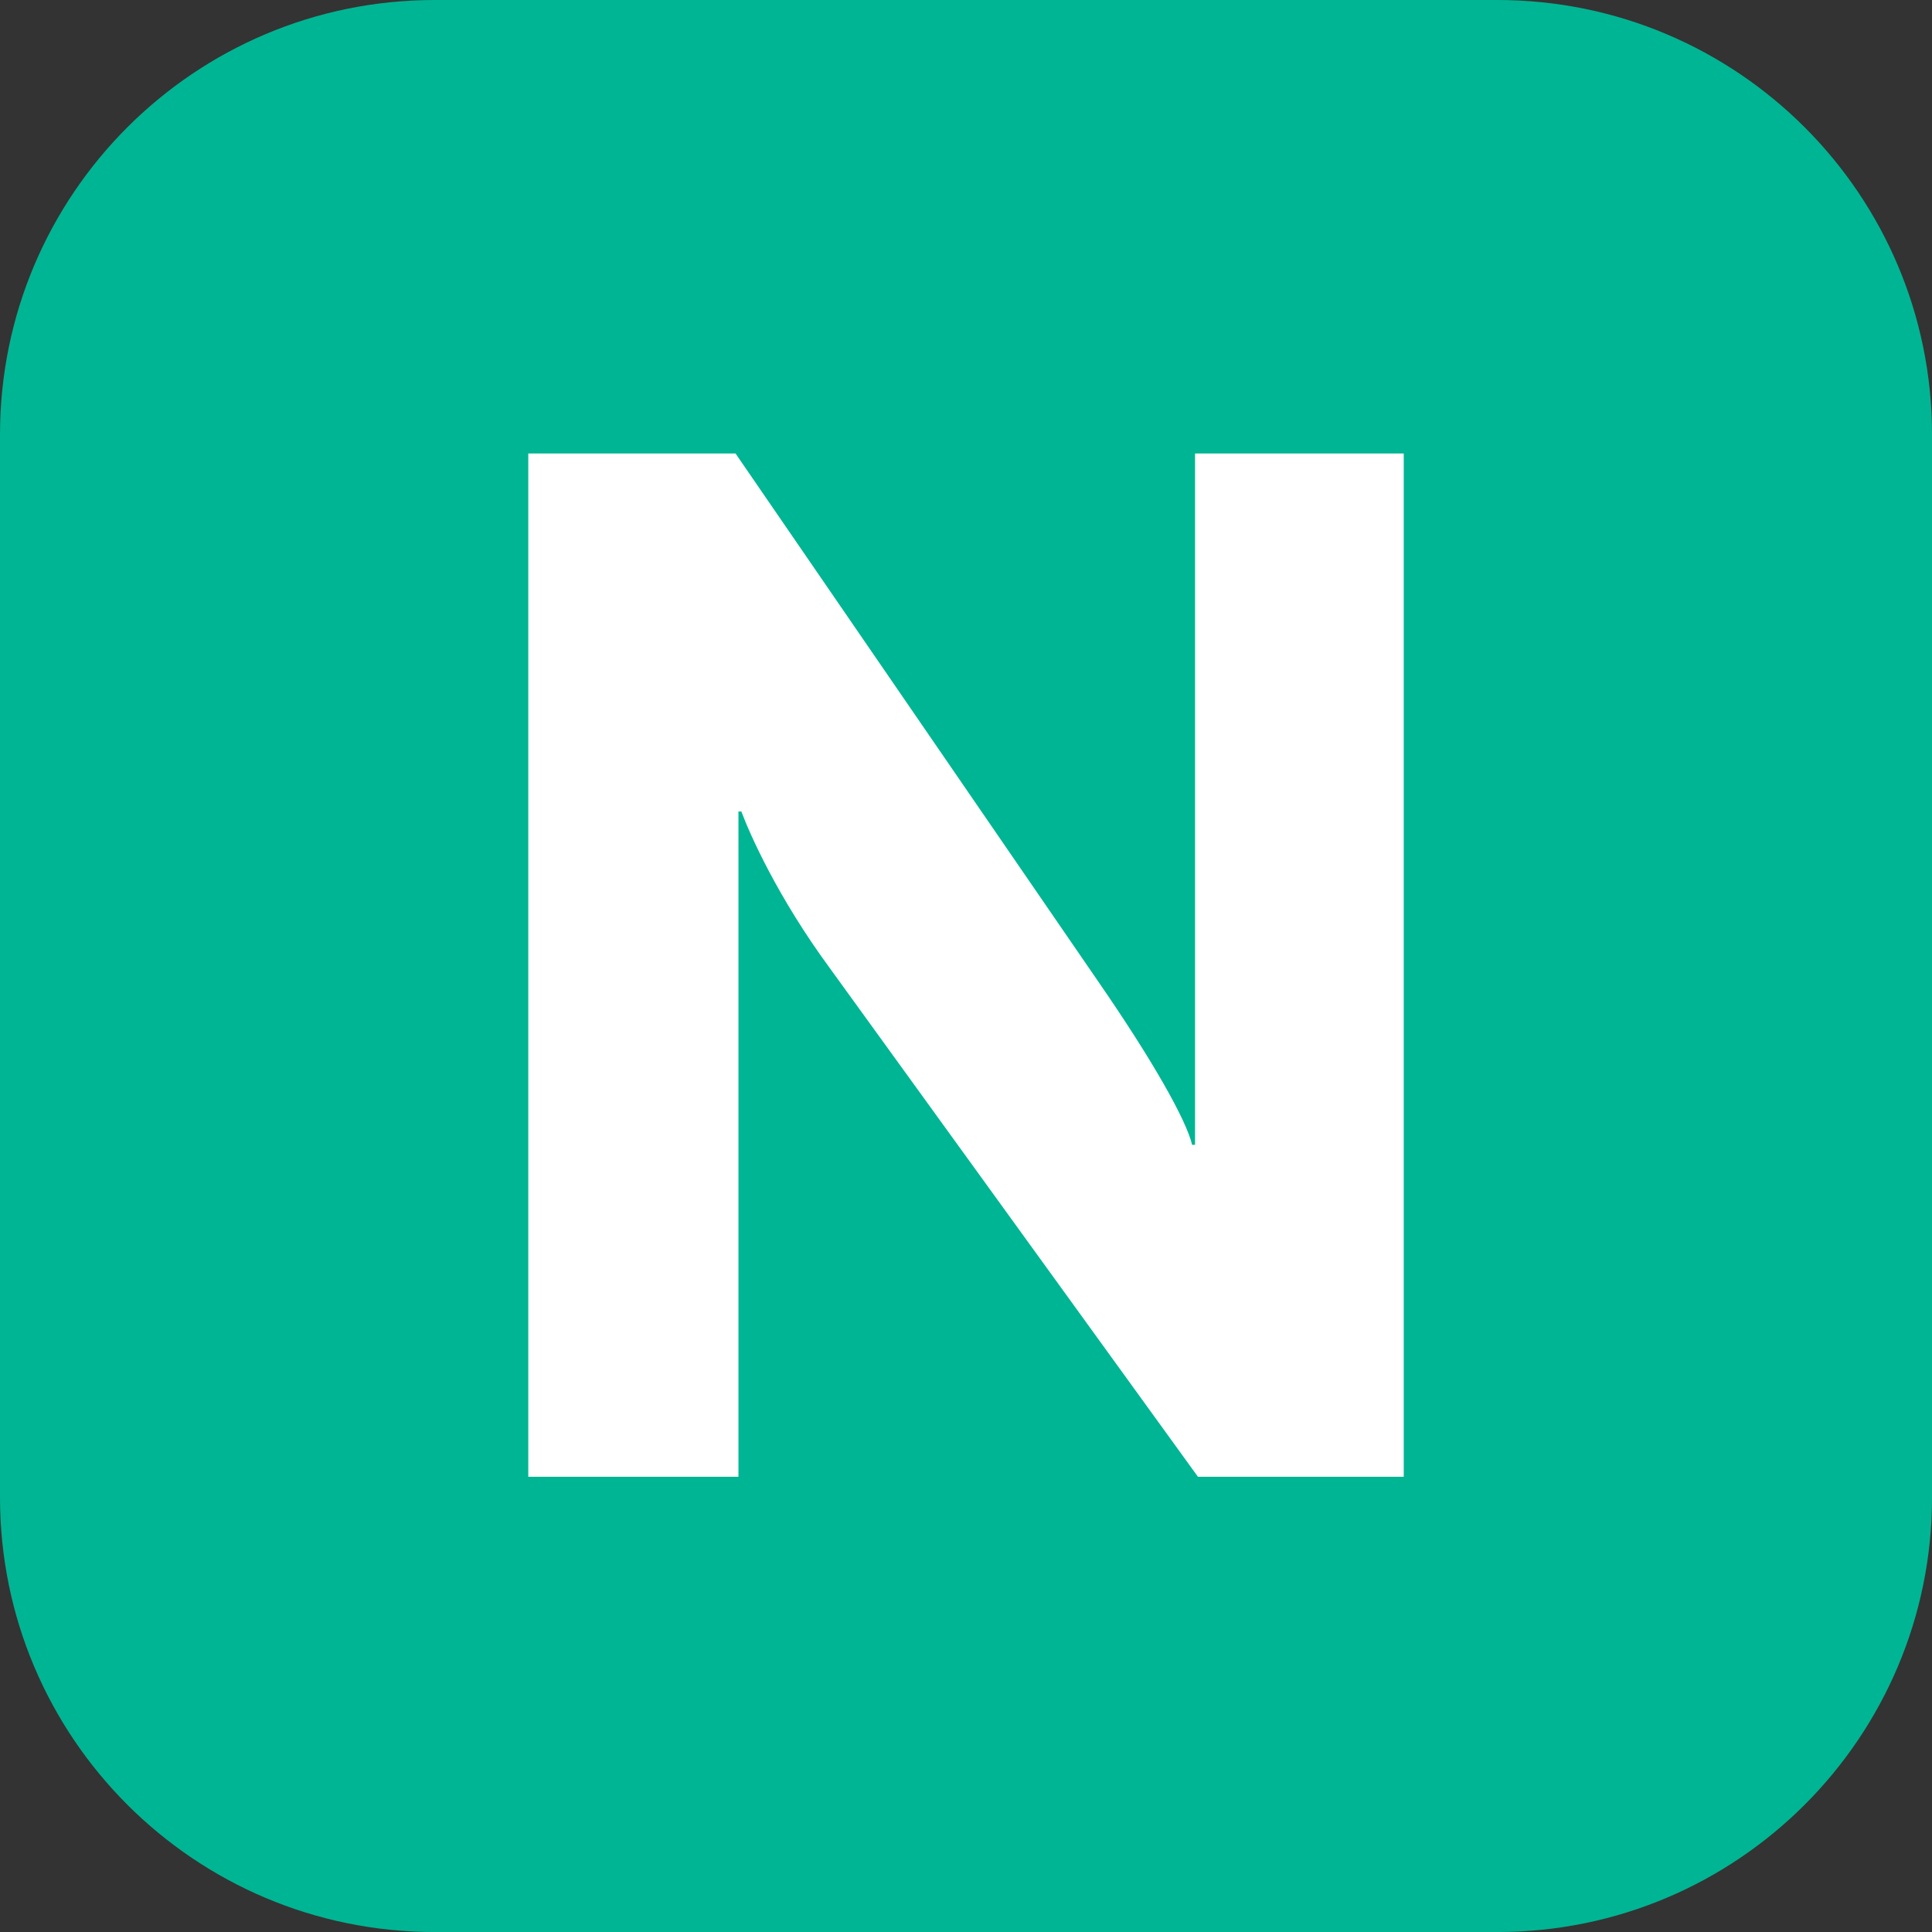 <svg xmlns="http://www.w3.org/2000/svg" xmlns:xlink="http://www.w3.org/1999/xlink" width="283.46" height="283.46"><rect width="100%" height="100%" fill="#333333" stroke="none"/><defs><path id="a" d="M0 0h283.46v283.46H0z"/></defs><clipPath id="b"><use xlink:href="#a" overflow="visible"/></clipPath><path d="M219.685 283.465H63.78c-35.224 0-63.78-28.556-63.78-63.78V63.779C0 28.555 28.556 0 63.78 0h155.905c35.225 0 63.78 28.555 63.78 63.779v155.906c0 35.224-28.556 63.78-63.78 63.78" clip-path="url(#b)" fill="#00b593"/><path d="M175.761 216.67l-54.021-74.64c-7.653-10.423-11.692-19.563-12.971-22.967h-.426v97.607H77.51V66.537h30.407l53.169 77.405c8.079 11.697 12.971 20.414 13.822 24.028h.427V66.537h30.62V216.67h-30.194z" clip-path="url(#b)" fill="#fff"/></svg>
